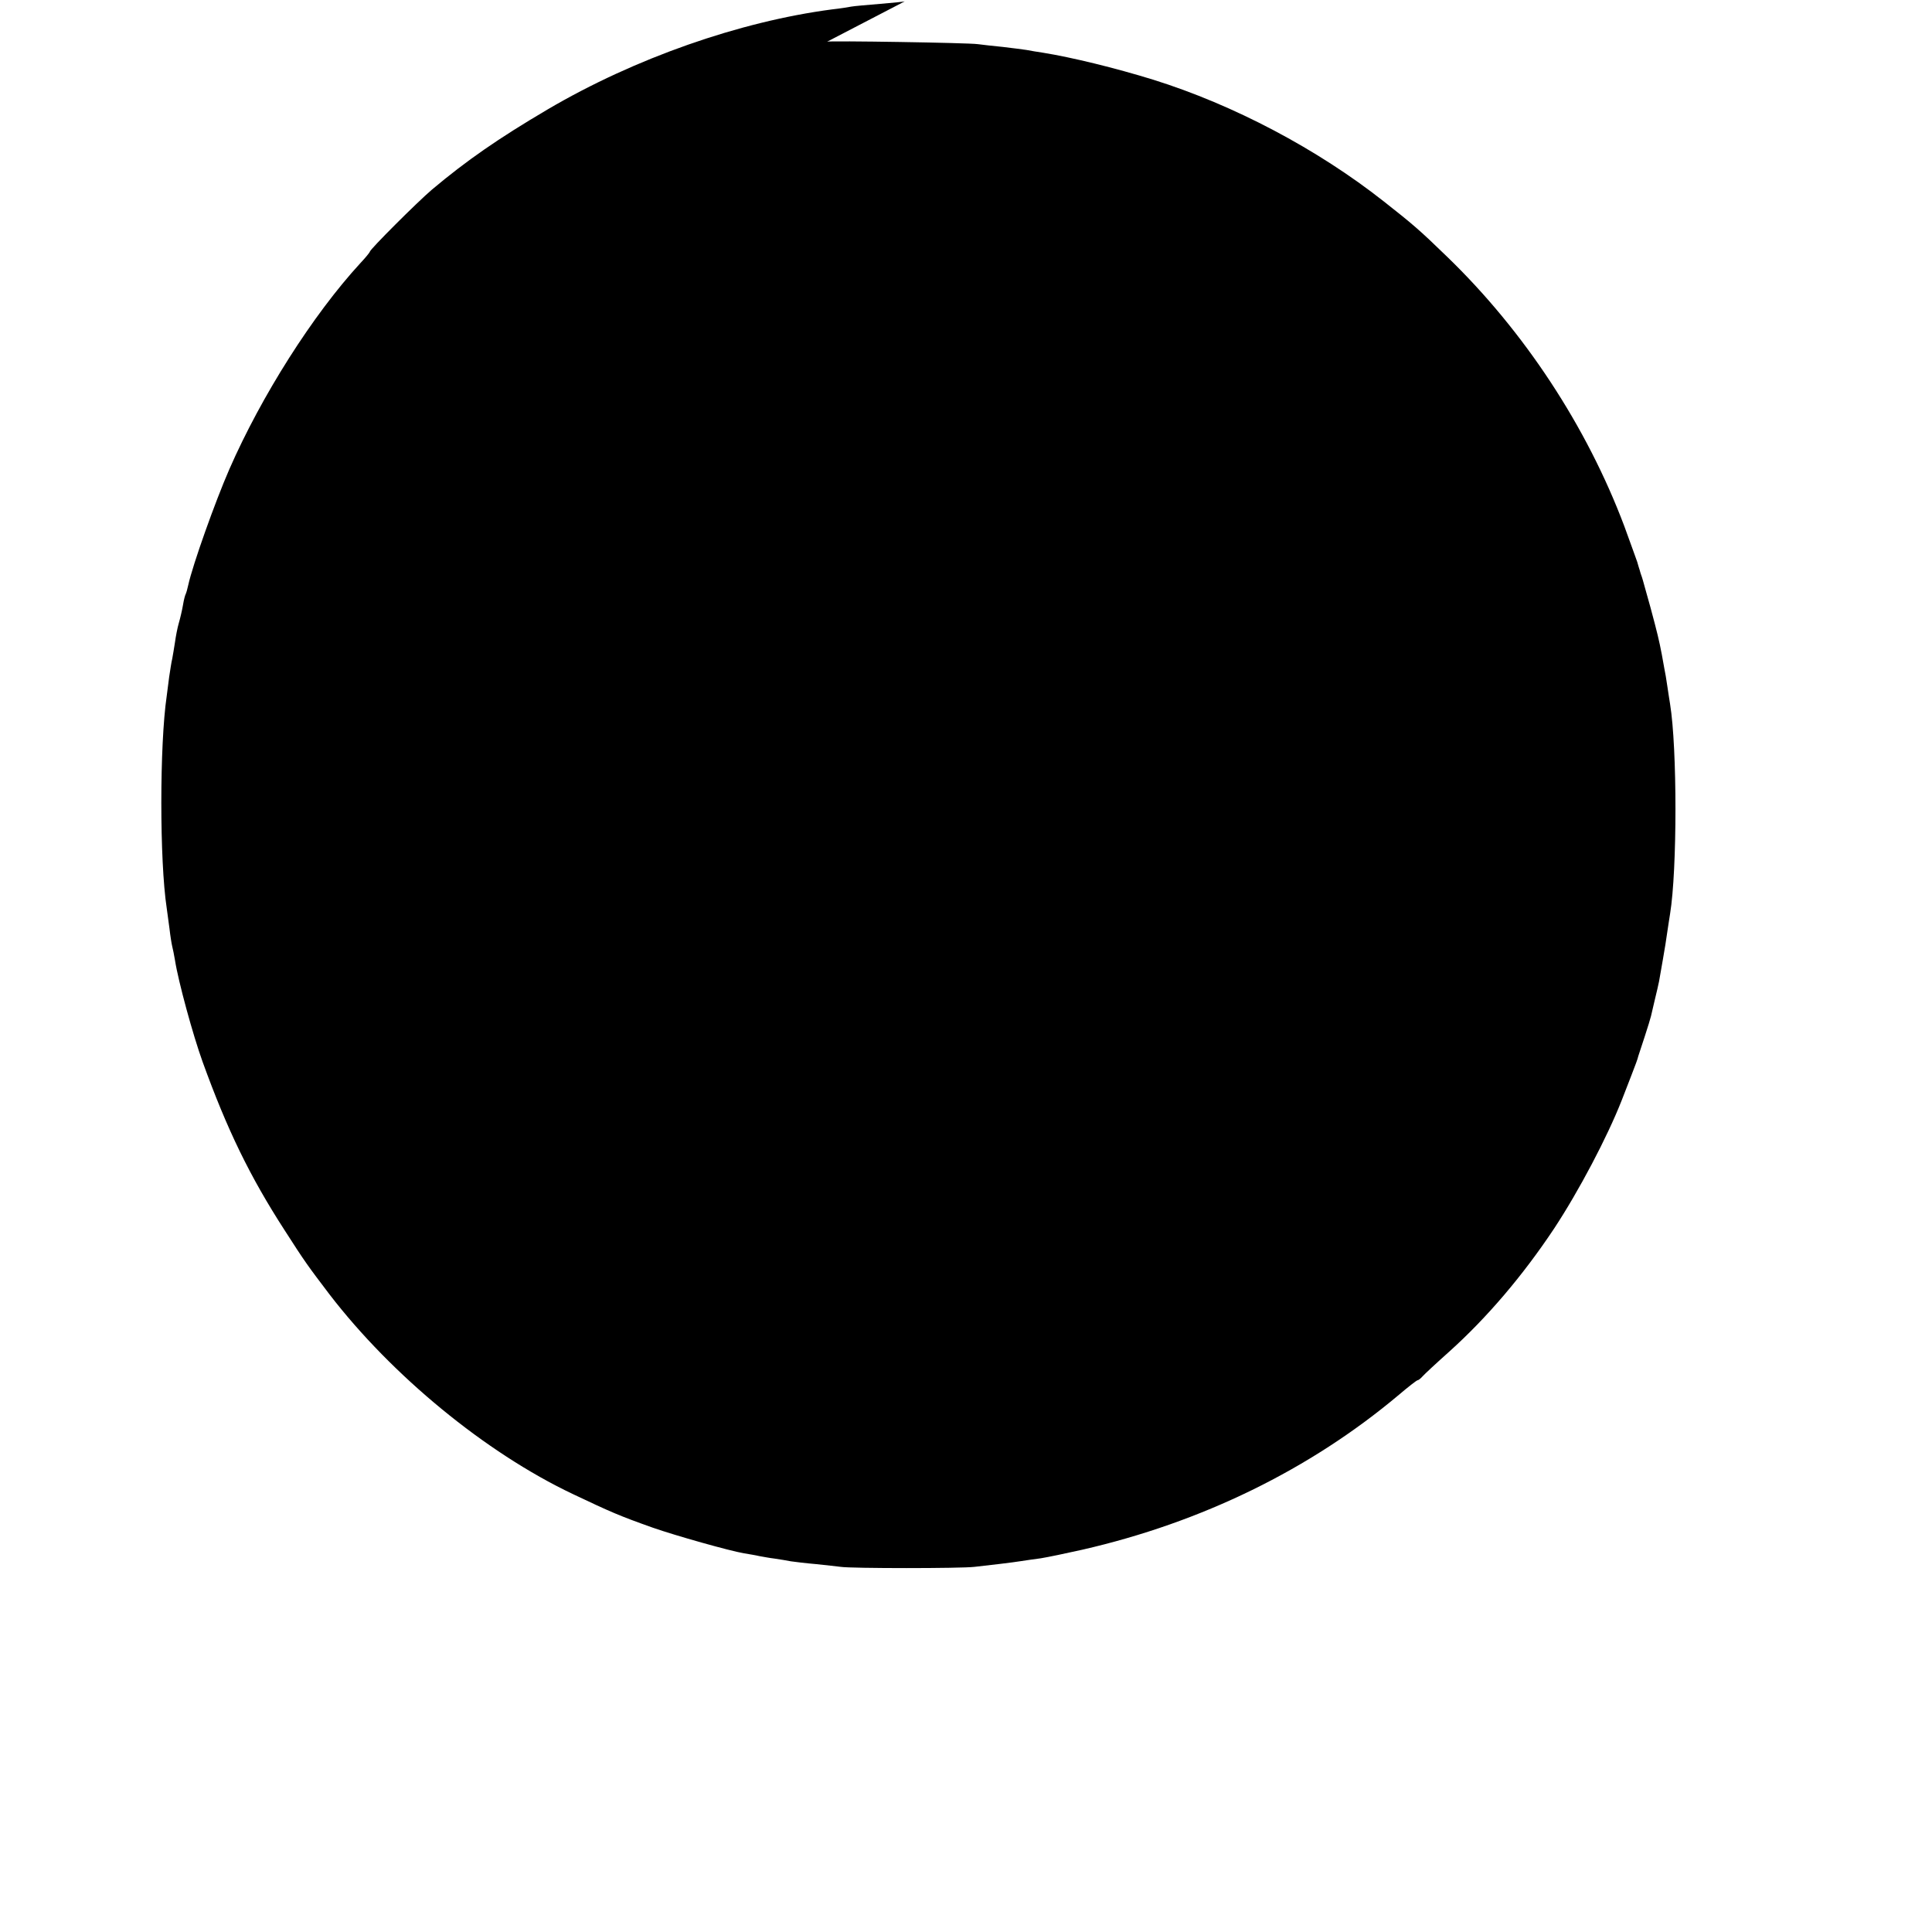 <?xml version="1.0" standalone="no"?>
<!DOCTYPE svg PUBLIC "-//W3C//DTD SVG 20010904//EN"
 "http://www.w3.org/TR/2001/REC-SVG-20010904/DTD/svg10.dtd">
<svg version="1.0" xmlns="http://www.w3.org/2000/svg"
 width="700pt" height="700pt" viewBox="0 0 700 700"
 preserveAspectRatio="xMidYMid meet">
<g transform="translate(0,700) scale(0.1,-0.1)"
fill="#000000" stroke="none">
<path d="M3278 6995 c-1 -1 -42 -5 -89 -9 -47 -4 -95 -8 -105 -10 -10 -2 -41
-7 -69 -10 -335 -44 -715 -177 -1030 -362 -180 -106 -295 -186 -420 -291 -55
-47 -225 -217 -225 -225 0 -2 -15 -21 -34 -41 -173 -188 -359 -482 -475 -747
-52 -119 -133 -347 -149 -420 -3 -14 -7 -28 -9 -32 -2 -3 -7 -21 -10 -40 -3
-18 -10 -48 -15 -65 -5 -17 -11 -48 -14 -70 -3 -21 -8 -48 -10 -60 -3 -11 -7
-40 -11 -65 -3 -25 -7 -56 -9 -70 -26 -177 -26 -597 0 -768 2 -13 6 -46 10
-74 3 -27 8 -57 10 -65 2 -8 7 -31 10 -50 12 -77 65 -271 100 -368 89 -246
171 -415 297 -610 73 -114 84 -129 163 -233 226 -294 565 -573 881 -723 139
-66 169 -79 290 -122 83 -29 278 -84 331 -93 18 -3 43 -7 55 -10 12 -2 37 -7
55 -9 19 -3 46 -7 60 -10 14 -2 54 -7 90 -10 36 -4 76 -8 90 -10 38 -6 436 -6
485 0 25 3 68 8 95 11 28 3 61 8 75 10 14 2 45 7 70 10 25 4 92 18 150 31 433
99 826 291 1147 561 34 29 65 53 68 53 3 0 11 6 18 14 7 8 50 48 96 89 138
124 268 277 381 447 89 135 192 330 245 465 26 66 49 127 52 135 3 8 7 20 8 25
2 6 12 37 23 70 11 33 21 67 23 75 2 8 8 35 14 60 6 25 13 54 15 65 2 11 8 47
14 80 6 33 13 78 16 100 3 22 8 51 10 65 26 159 26 601 0 760 -2 14 -7 43 -10
65 -3 22 -8 51 -11 65 -2 14 -7 36 -9 50 -10 52 -16 77 -41 170 -15 52 -28
102 -31 110 -3 8 -7 20 -8 25 -2 6 -6 19 -9 30 -4 11 -25 70 -47 130 -136 361
-362 705 -641 975 -103 100 -126 119 -230 201 -241 190 -544 350 -835 441 -139
43 -295 81 -400 98 -19 3 -46 7 -60 10 -13 2 -52 7 -86 11 -33 3 -74 8 -90 10
-32 5 -540 13 -546 9z"/>
</g>
</svg>